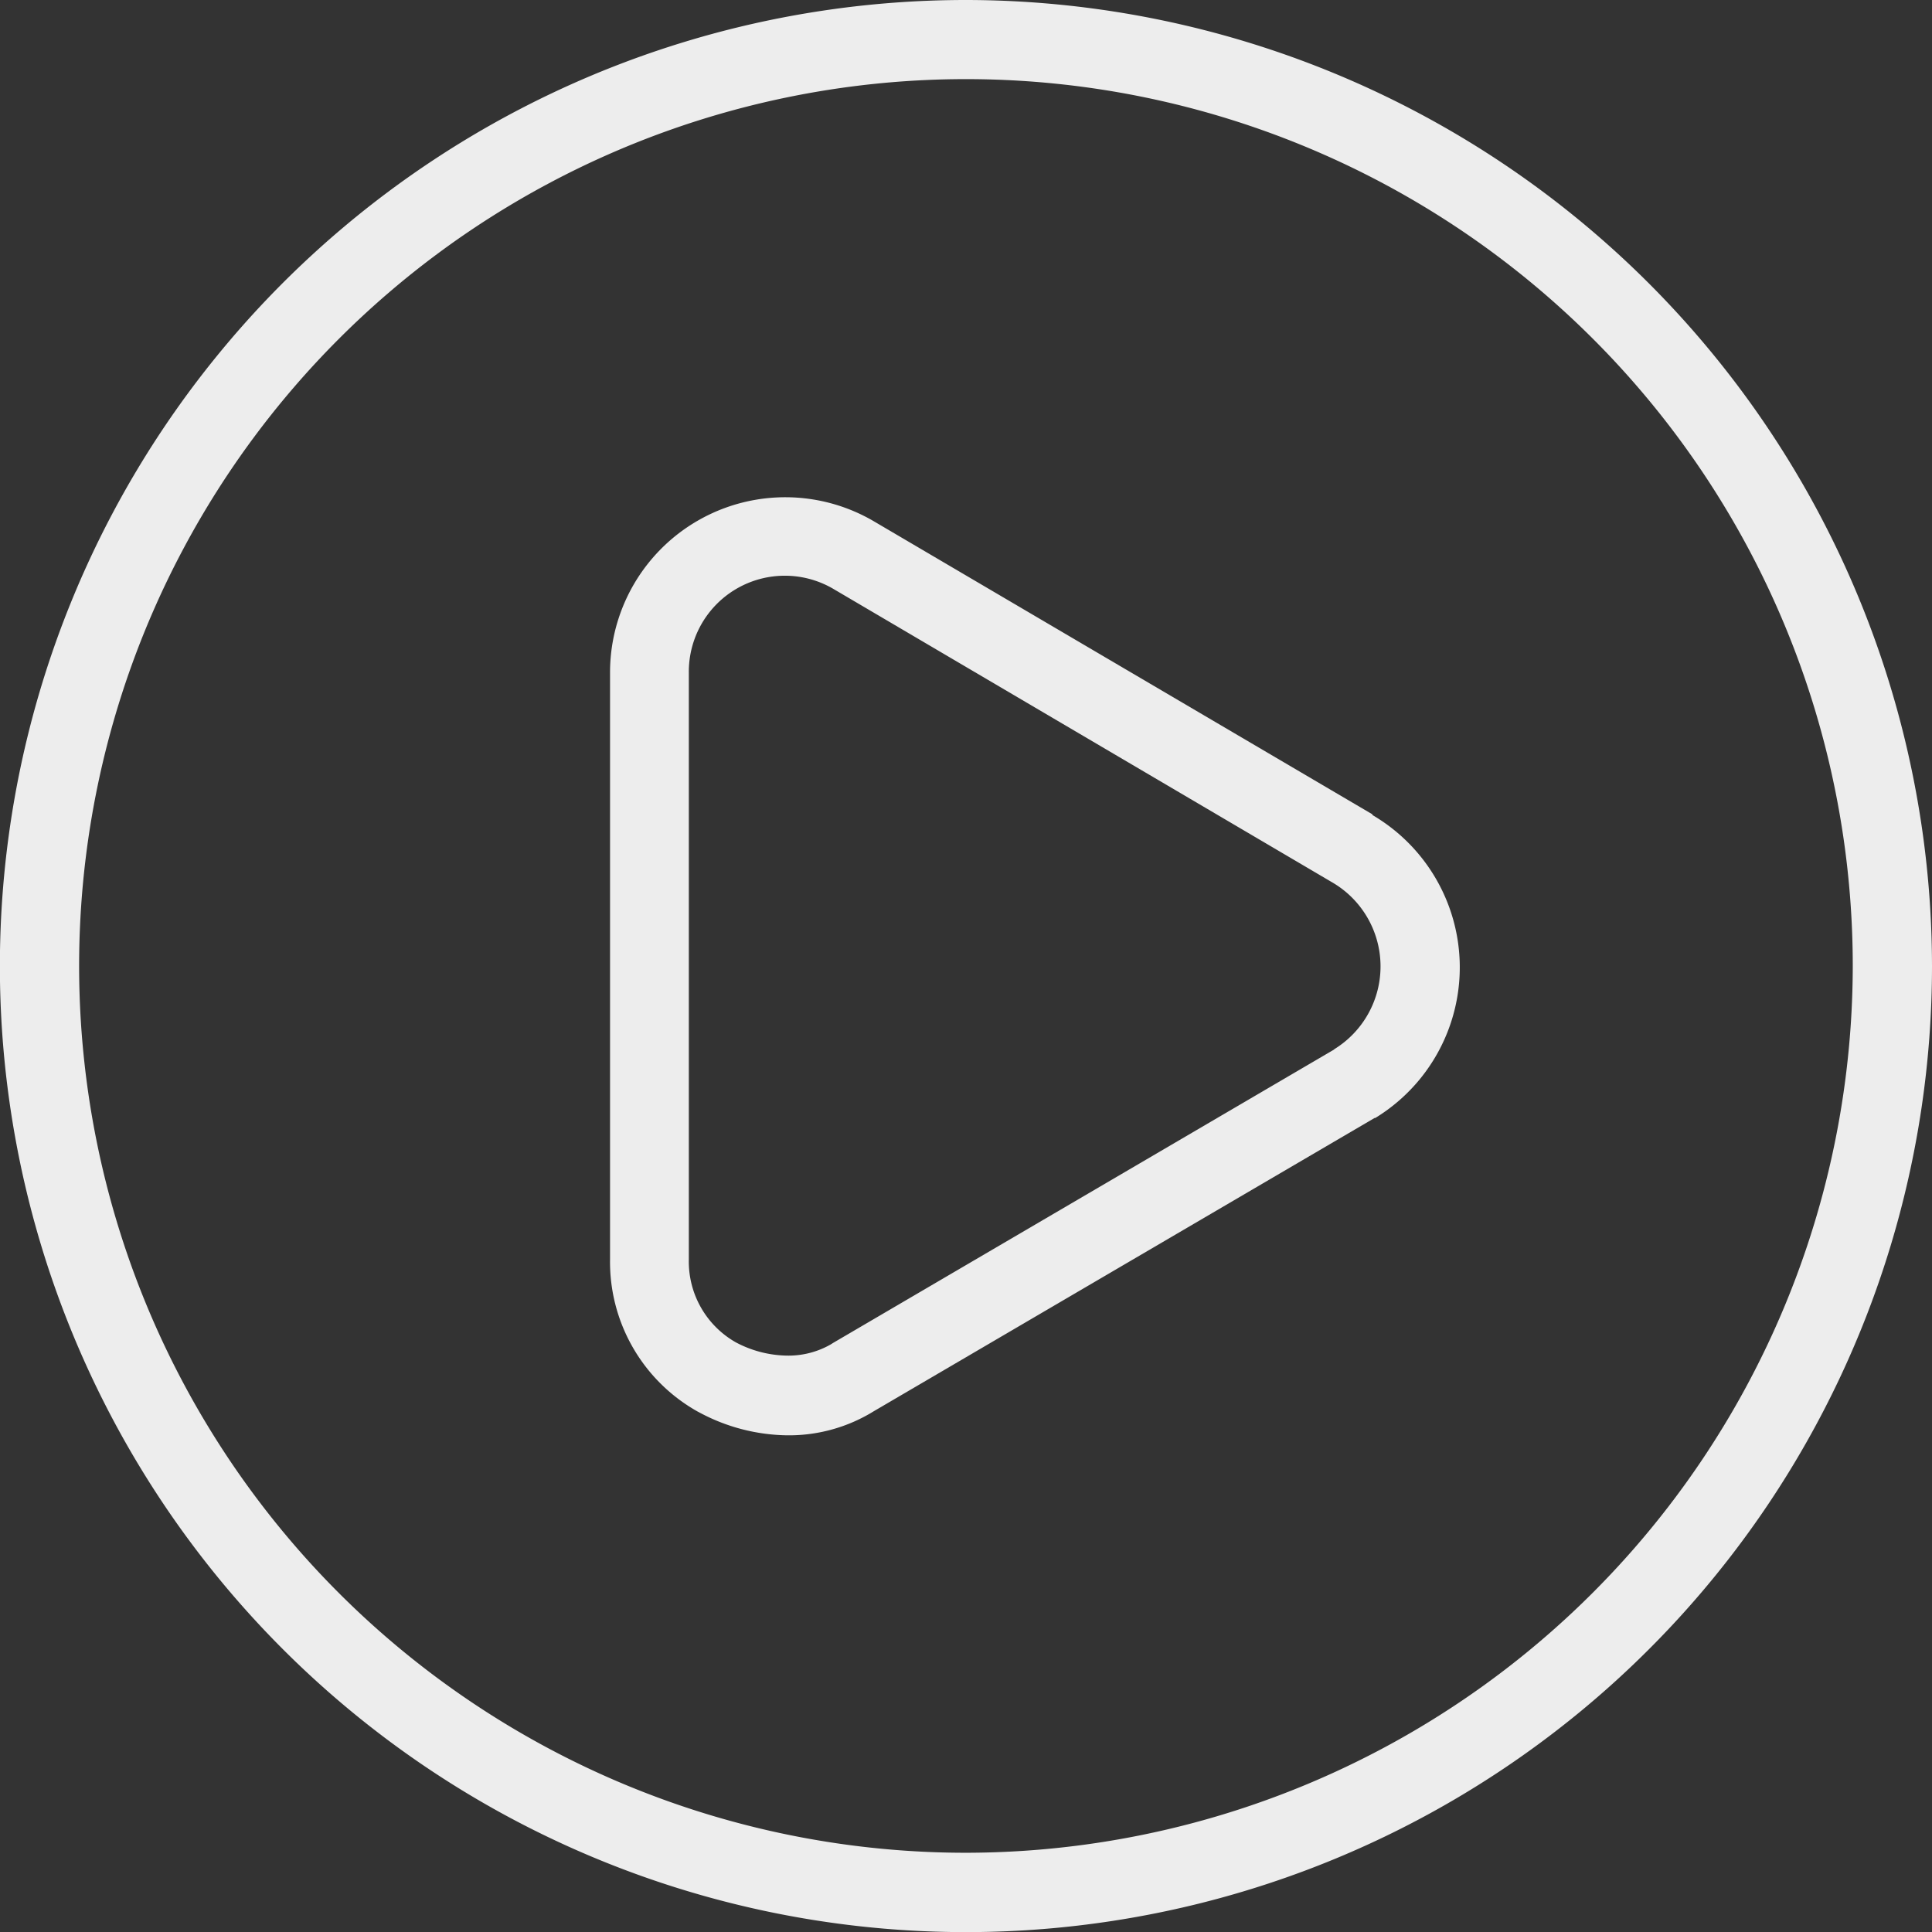 <svg id="Layer_1" data-name="Layer 1" xmlns="http://www.w3.org/2000/svg" viewBox="0 0 170.67 170.67"><rect x="0" y="0" width="170.67" height="170.67" fill="#333333" stroke="none"/><defs><style>.cls-1{fill:#ededed;}</style></defs><path class="cls-1" d="M121.24,71.94,77.11,46A15.48,15.48,0,0,0,53.89,59.39v51.89a15.15,15.15,0,0,0,7.73,13.41l.19.1a16.8,16.8,0,0,0,7.56,2,14.25,14.25,0,0,0,7.83-2.13l44.23-25.9.06,0a15.59,15.59,0,0,0-.25-26.76Zm-3.38,20.77L73.58,118.64l-.17.11a7.53,7.53,0,0,1-4,1A9.92,9.92,0,0,1,65,118.58a8.2,8.2,0,0,1-4.15-7.3V59.39A8.48,8.48,0,0,1,73.58,52l44.06,25.92a8.59,8.59,0,0,1,.22,14.77Z"/><path class="cls-1" d="M85.33,0a85.34,85.34,0,1,0,85.34,85.33A85.43,85.43,0,0,0,85.33,0Zm0,163.67a78.34,78.34,0,1,1,78.34-78.34A78.42,78.42,0,0,1,85.33,163.67Z"/></svg>